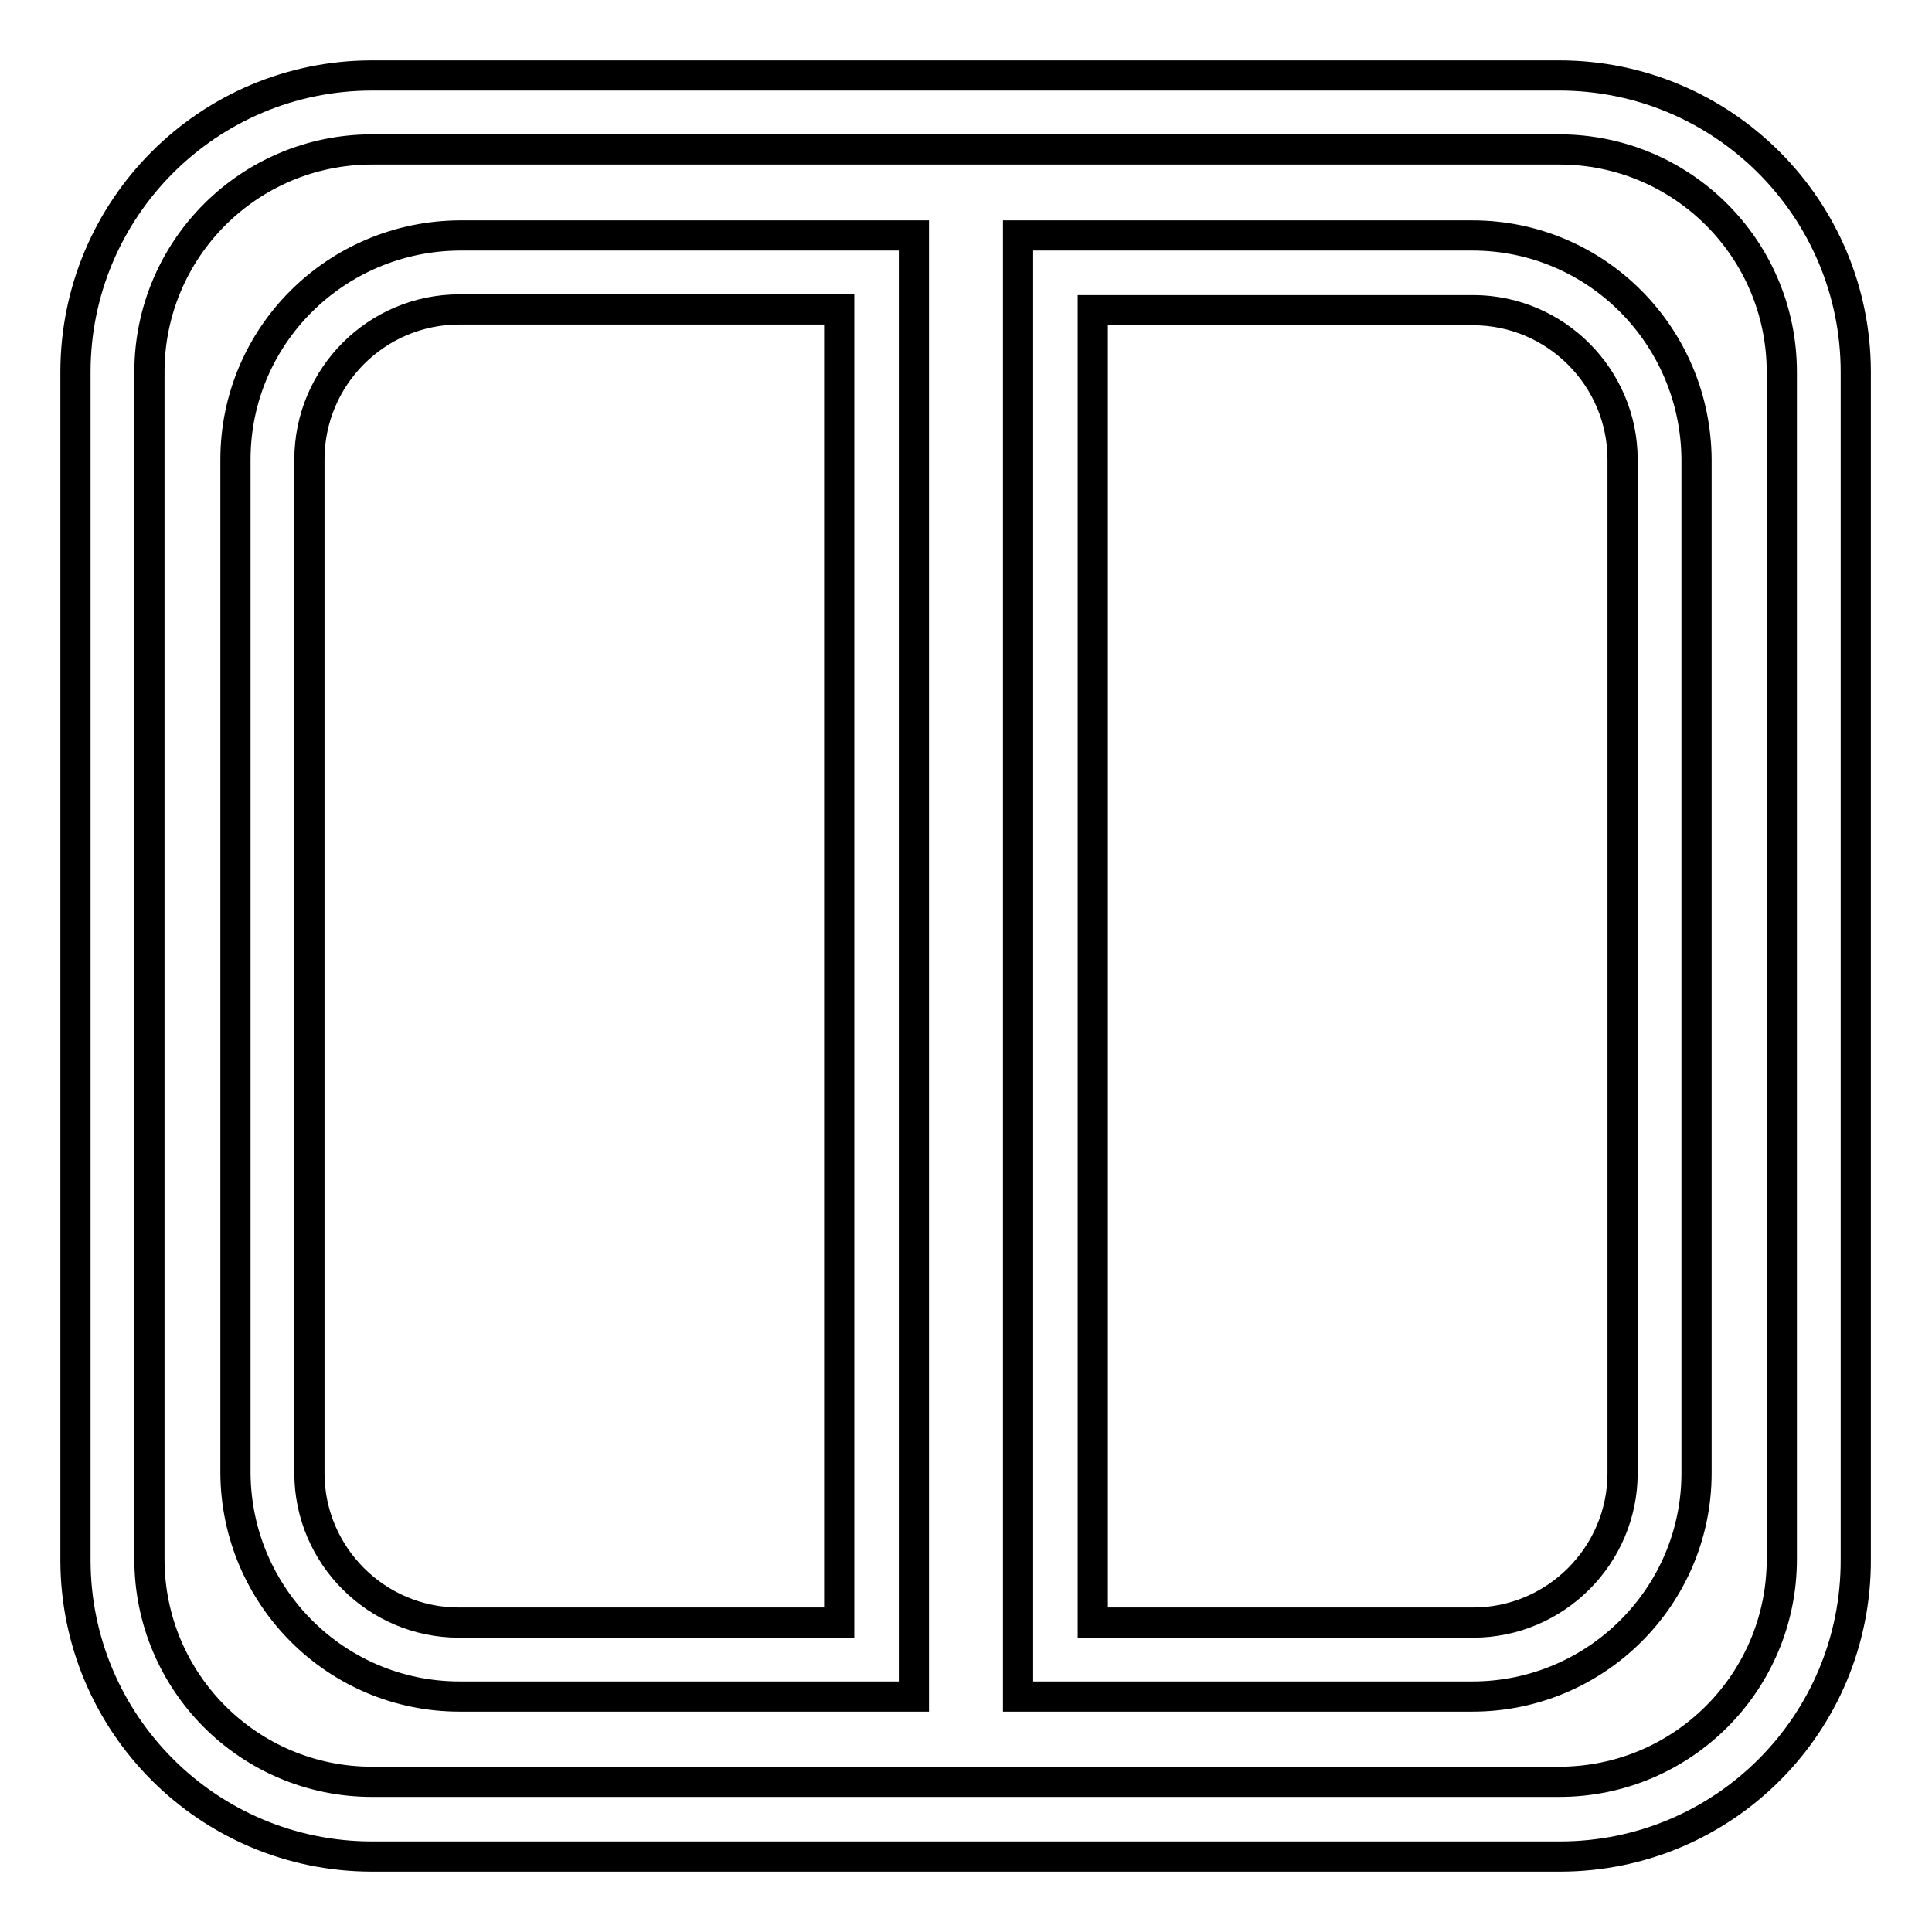<?xml version="1.0" encoding="utf-8"?>
<!-- Svg Vector Icons : http://www.onlinewebfonts.com/icon -->
<!DOCTYPE svg PUBLIC "-//W3C//DTD SVG 1.1//EN" "http://www.w3.org/Graphics/SVG/1.1/DTD/svg11.dtd">
<svg version="1.1" xmlns="http://www.w3.org/2000/svg" xmlns:xlink="http://www.w3.org/1999/xlink" x="0px" y="0px" viewBox="0 0 256 256" enable-background="new 0 0 256 256" xml:space="preserve">
<g> <path stroke-width="4" fill-opacity="0" stroke="#000000"  d="M206.7,246H49.3C27.6,246,10,228.4,10,206.7V49.3C10,27.6,27.6,10,49.3,10h157.3 c21.7,0,39.3,17.6,39.3,39.3v157.3C246,228.4,228.4,246,206.7,246z M49.3,19.8c-16.3,0-29.5,13.2-29.5,29.5v157.3 c0,16.3,13.2,29.5,29.5,29.5h157.3c16.3,0,29.5-13.2,29.5-29.5V49.3c0-16.3-13.2-29.5-29.5-29.5H49.3z M121.1,224.8H60.9 c-16.4,0-29.6-13.3-29.7-29.6V60.9c0-16.4,13.3-29.6,29.7-29.7h60.2V224.8z M60.9,41C49.9,41,41,49.9,41,60.9v134.3 c0,10.9,8.9,19.8,19.8,19.8h50.4V41H60.9z M195.1,224.8h-60.2V31.2h60.2c16.4,0,29.6,13.3,29.7,29.7v134.3 C224.8,211.5,211.5,224.8,195.1,224.8L195.1,224.8z M144.8,215h50.4c10.9,0,19.8-8.9,19.8-19.8V60.9c0-10.9-8.9-19.8-19.8-19.8 h-50.4V215z"/></g>
</svg>